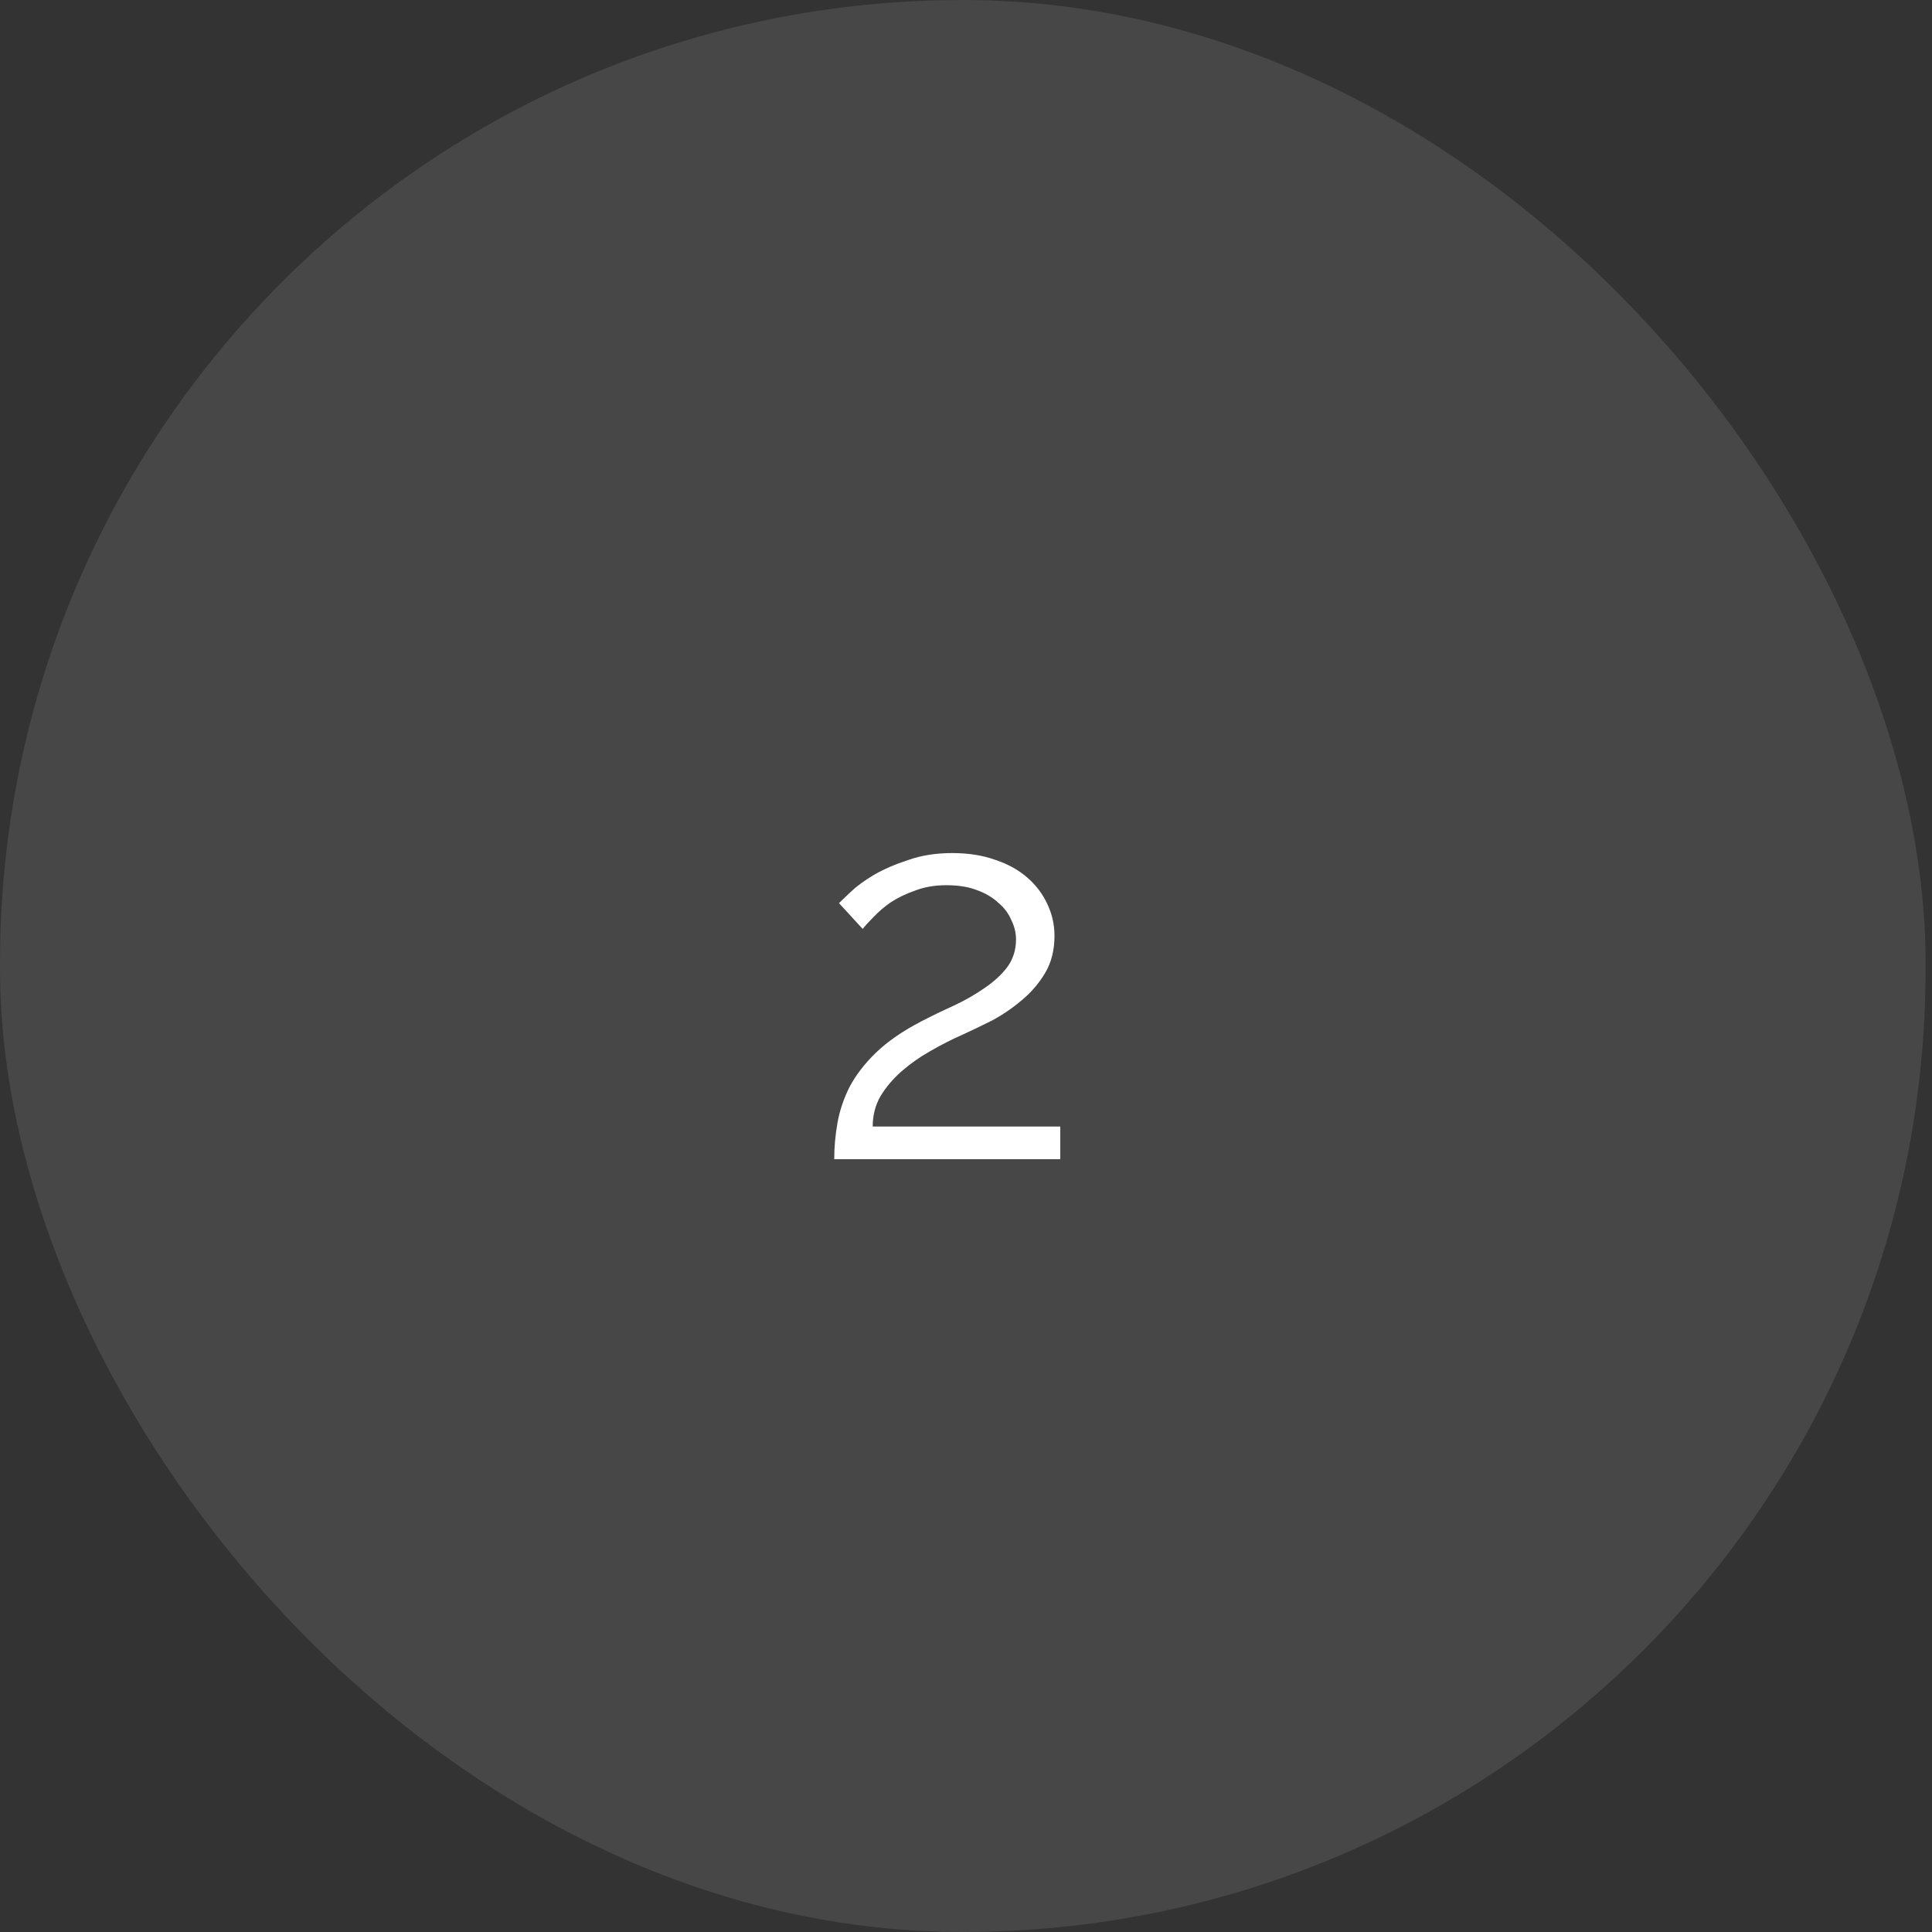 <svg xmlns="http://www.w3.org/2000/svg" width="110" height="110" viewBox="0 0 110 110" fill="none"><rect x="0" y="0" width="110" height="110" fill="#333333" stroke="none"/><rect width="109.635" height="110" rx="54.817" fill="white" fill-opacity="0.1"></rect><path d="M47.498 66C47.498 65.32 47.558 64.64 47.678 63.96C47.798 63.26 48.028 62.57 48.368 61.89C48.728 61.21 49.228 60.56 49.868 59.94C50.528 59.3 51.398 58.7 52.478 58.14C53.058 57.84 53.658 57.55 54.278 57.27C54.918 56.97 55.498 56.64 56.018 56.28C56.558 55.92 56.998 55.52 57.338 55.08C57.678 54.62 57.848 54.09 57.848 53.49C57.848 53.11 57.758 52.74 57.578 52.38C57.418 52 57.168 51.67 56.828 51.39C56.508 51.09 56.098 50.85 55.598 50.67C55.118 50.49 54.548 50.4 53.888 50.4C53.228 50.4 52.638 50.5 52.118 50.7C51.598 50.88 51.138 51.1 50.738 51.36C50.358 51.62 50.028 51.9 49.748 52.2C49.468 52.48 49.258 52.71 49.118 52.89L47.768 51.42C47.888 51.3 48.118 51.08 48.458 50.76C48.798 50.44 49.238 50.12 49.778 49.8C50.338 49.48 50.988 49.2 51.728 48.96C52.468 48.7 53.298 48.57 54.218 48.57C55.138 48.57 55.958 48.7 56.678 48.96C57.398 49.2 58.008 49.54 58.508 49.98C59.008 50.42 59.388 50.93 59.648 51.51C59.908 52.07 60.038 52.66 60.038 53.28C60.038 54.1 59.858 54.81 59.498 55.41C59.138 56.01 58.688 56.53 58.148 56.97C57.628 57.41 57.068 57.79 56.468 58.11C55.868 58.41 55.328 58.67 54.848 58.89C54.208 59.17 53.578 59.49 52.958 59.85C52.358 60.19 51.818 60.57 51.338 60.99C50.858 61.41 50.458 61.88 50.138 62.4C49.838 62.92 49.688 63.5 49.688 64.14H60.368V66H47.498Z" fill="white"></path></svg>